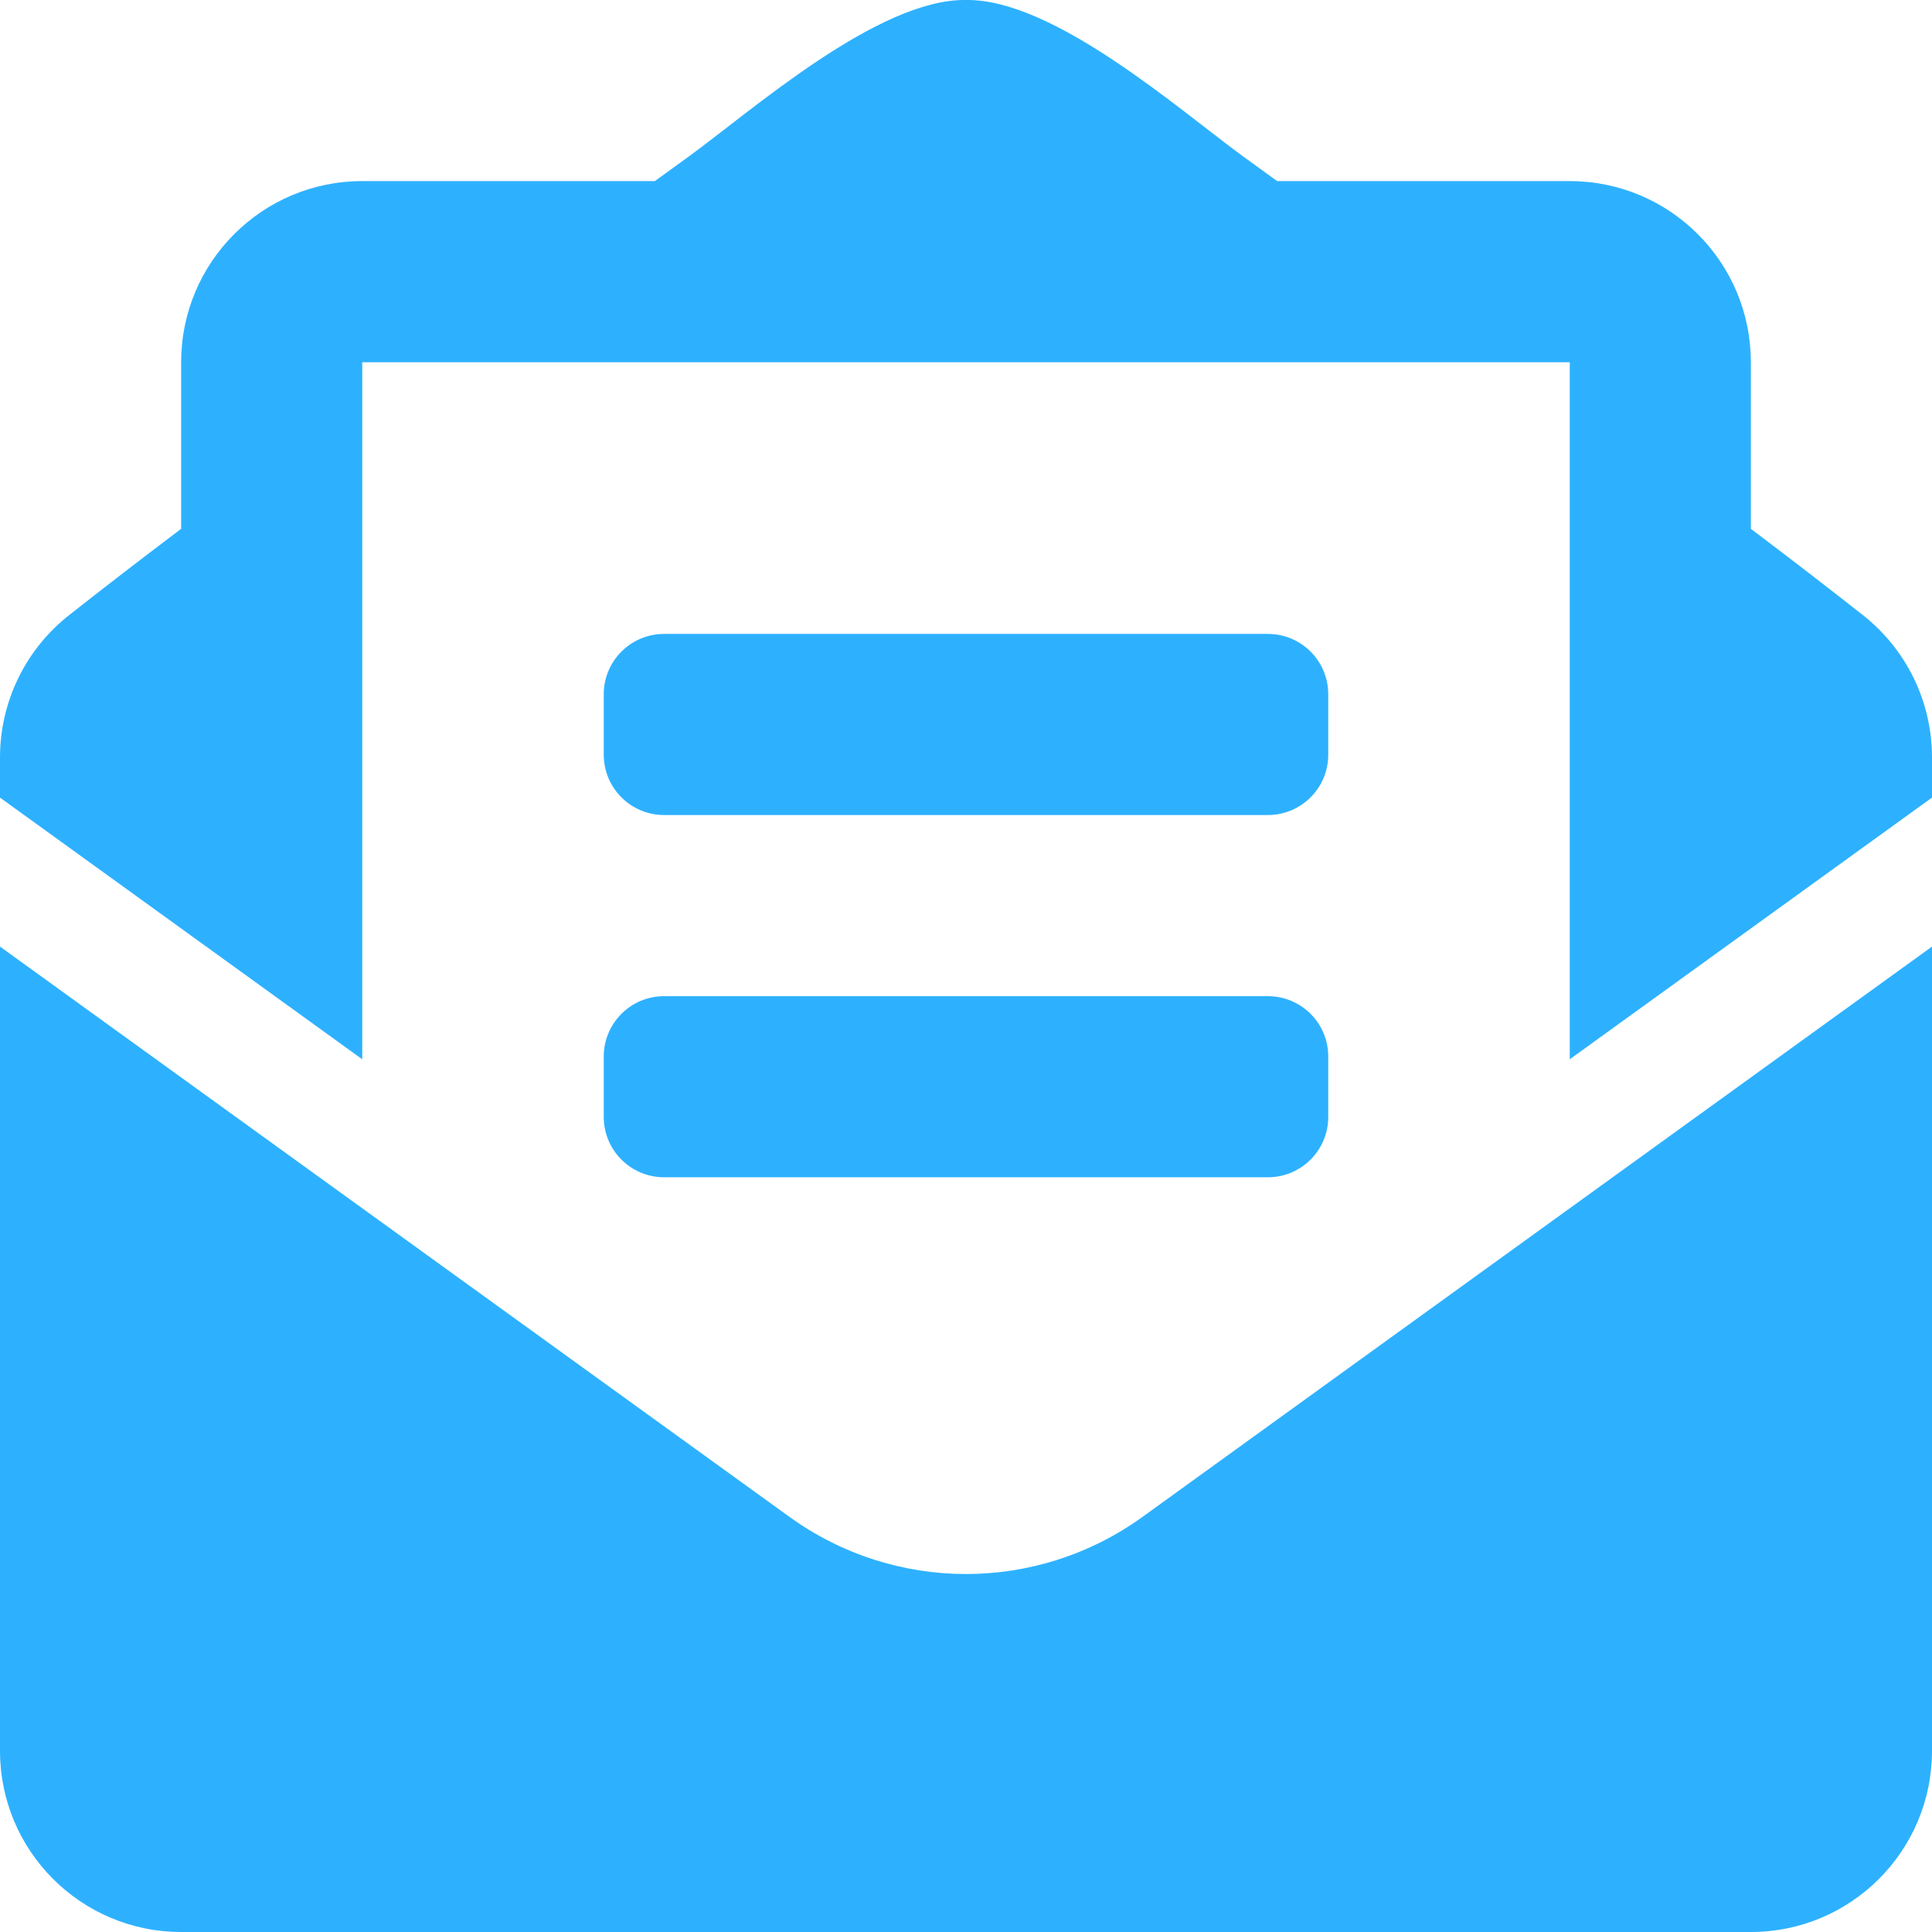 <svg width="42" height="42" viewBox="0 0 42 42" fill="none" xmlns="http://www.w3.org/2000/svg">
<path d="M14.438 17.718H27.562C28.288 17.718 28.875 17.131 28.875 16.406V15.094C28.875 14.368 28.288 13.781 27.562 13.781H14.438C13.712 13.781 13.125 14.368 13.125 15.094V16.406C13.125 17.131 13.712 17.718 14.438 17.718ZM13.125 24.281C13.125 25.006 13.712 25.593 14.438 25.593H27.562C28.288 25.593 28.875 25.006 28.875 24.281V22.968C28.875 22.243 28.288 21.656 27.562 21.656H14.438C13.712 21.656 13.125 22.243 13.125 22.968V24.281ZM21 34.218C19.653 34.218 18.306 33.802 17.156 32.971L0 20.578V38.062C0 40.237 1.763 42 3.938 42H38.062C40.237 42 42 40.237 42 38.062V20.578L24.844 32.971C23.694 33.802 22.347 34.218 21 34.218ZM40.491 13.367C39.766 12.797 39.077 12.262 38.062 11.496V7.875C38.062 5.7 36.3 3.937 34.125 3.937H27.764C27.514 3.757 27.282 3.588 27.022 3.399C25.643 2.393 22.903 -0.029 21 -0C19.097 -0.029 16.358 2.393 14.978 3.399C14.718 3.588 14.486 3.757 14.236 3.937H7.875C5.7 3.937 3.938 5.7 3.938 7.875V11.496C2.923 12.261 2.235 12.797 1.509 13.367C1.039 13.735 0.659 14.205 0.397 14.742C0.136 15.279 8.08669e-05 15.868 0 16.465L0 17.339L7.875 23.028V7.875H34.125V23.028L42 17.339V16.465C42 15.256 41.444 14.113 40.491 13.367Z" fill="#2DB1FF"/>
</svg>
